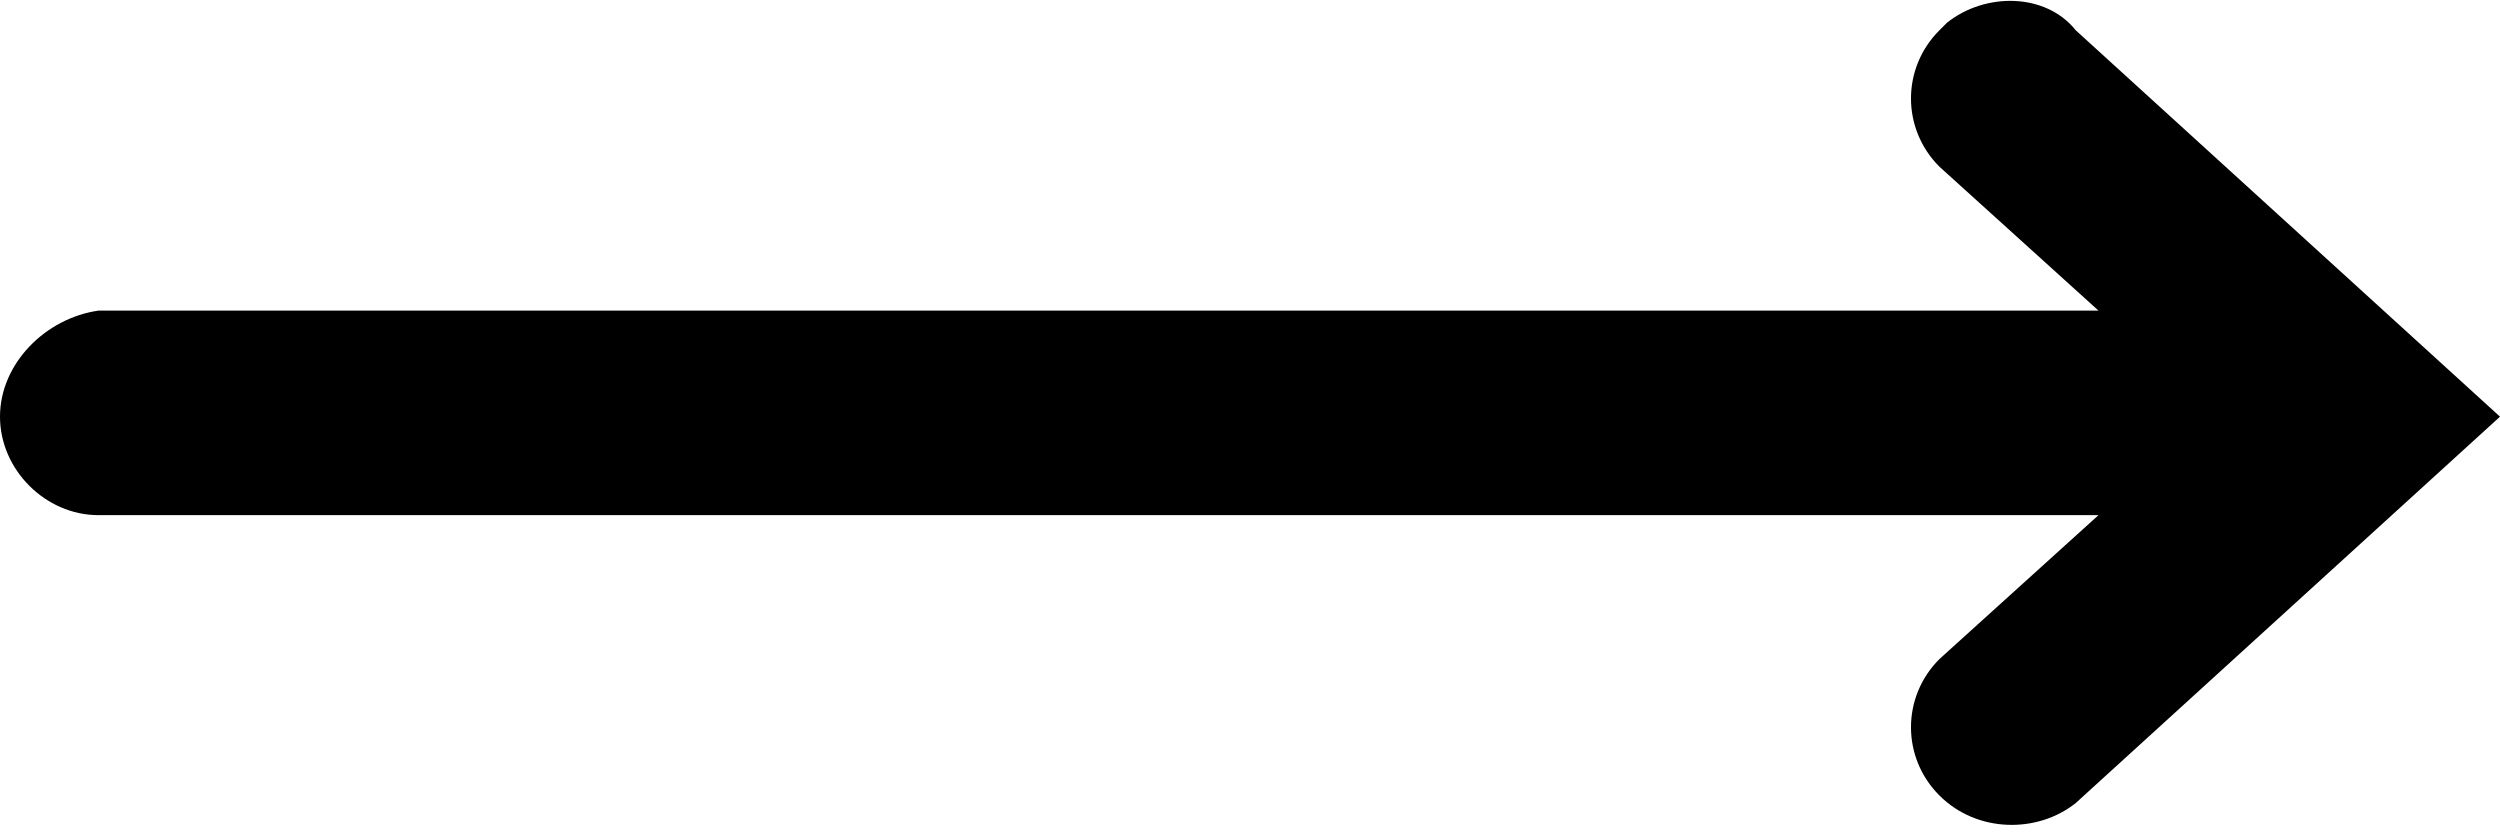 <?xml version="1.0" encoding="utf-8"?>
<!-- Generator: Adobe Illustrator 26.2.1, SVG Export Plug-In . SVG Version: 6.00 Build 0)  -->
<svg version="1.1" id="Ebene_1" xmlns="http://www.w3.org/2000/svg" xmlns:xlink="http://www.w3.org/1999/xlink" x="0px" y="0px"
	 viewBox="0 0 33 11" style="enable-background:new 0 0 33 11;" xml:space="preserve">
<path id="mumok-pfeil-down" d="M25.6,0.4c-0.5,0.5-0.5,1.3,0,1.8c0,0,0,0,0,0l2.1,1.9H1.3C0.6,4.2,0,4.8,0,5.5
	c0,0.7,0.6,1.3,1.3,1.3h26.4l-2.1,1.9c-0.5,0.5-0.5,1.3,0,1.8c0.5,0.5,1.3,0.5,1.8,0.1L33,5.5l-5.6-5.1c-0.4-0.5-1.2-0.5-1.7-0.1
	C25.7,0.3,25.6,0.4,25.6,0.4z"/>
</svg>
